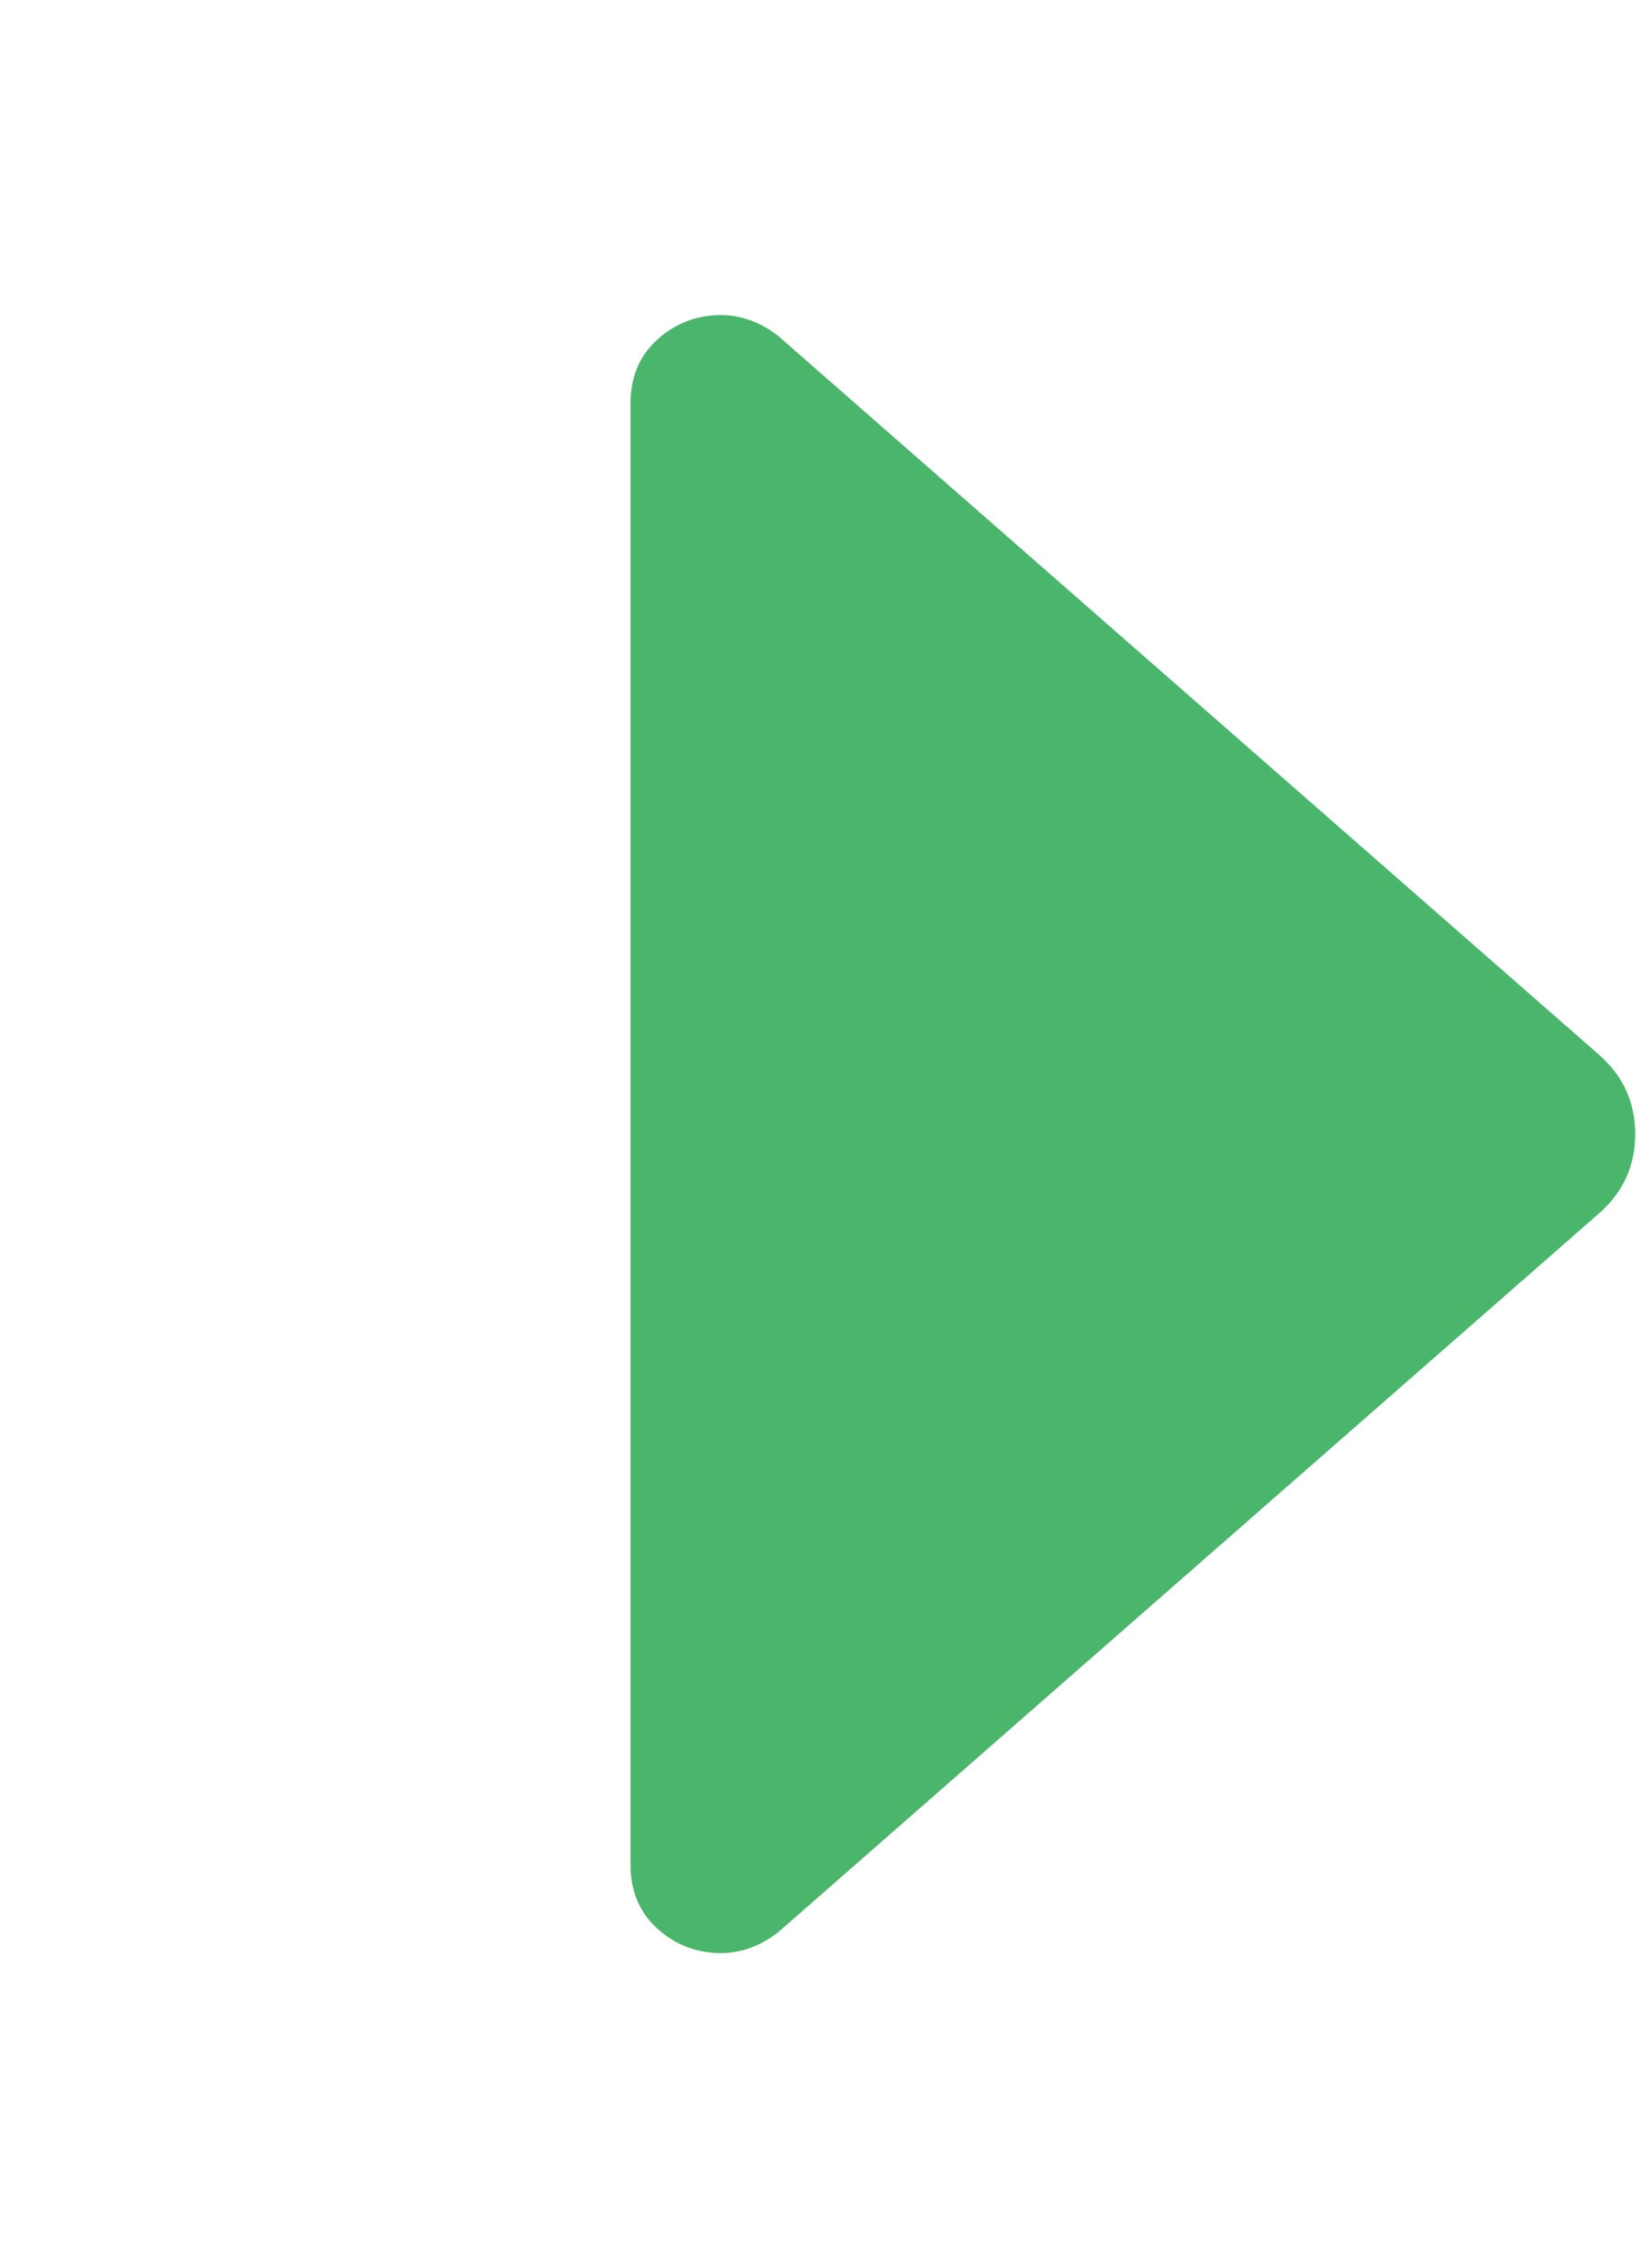 <svg xmlns="http://www.w3.org/2000/svg" fill="#000000" width="582.368" height="800" viewBox="0 0 727.96 1000"><path d="M343 852l362-317q16-14 16-35 0-21-16-35L343 148q-13-10-28-9-15 1-26 11.5-11 10.5-11 27.5v644q0 17 11 27.5 11 10.5 26 11.5 15 1 28-9z" fill="#49b66c"/></svg>

